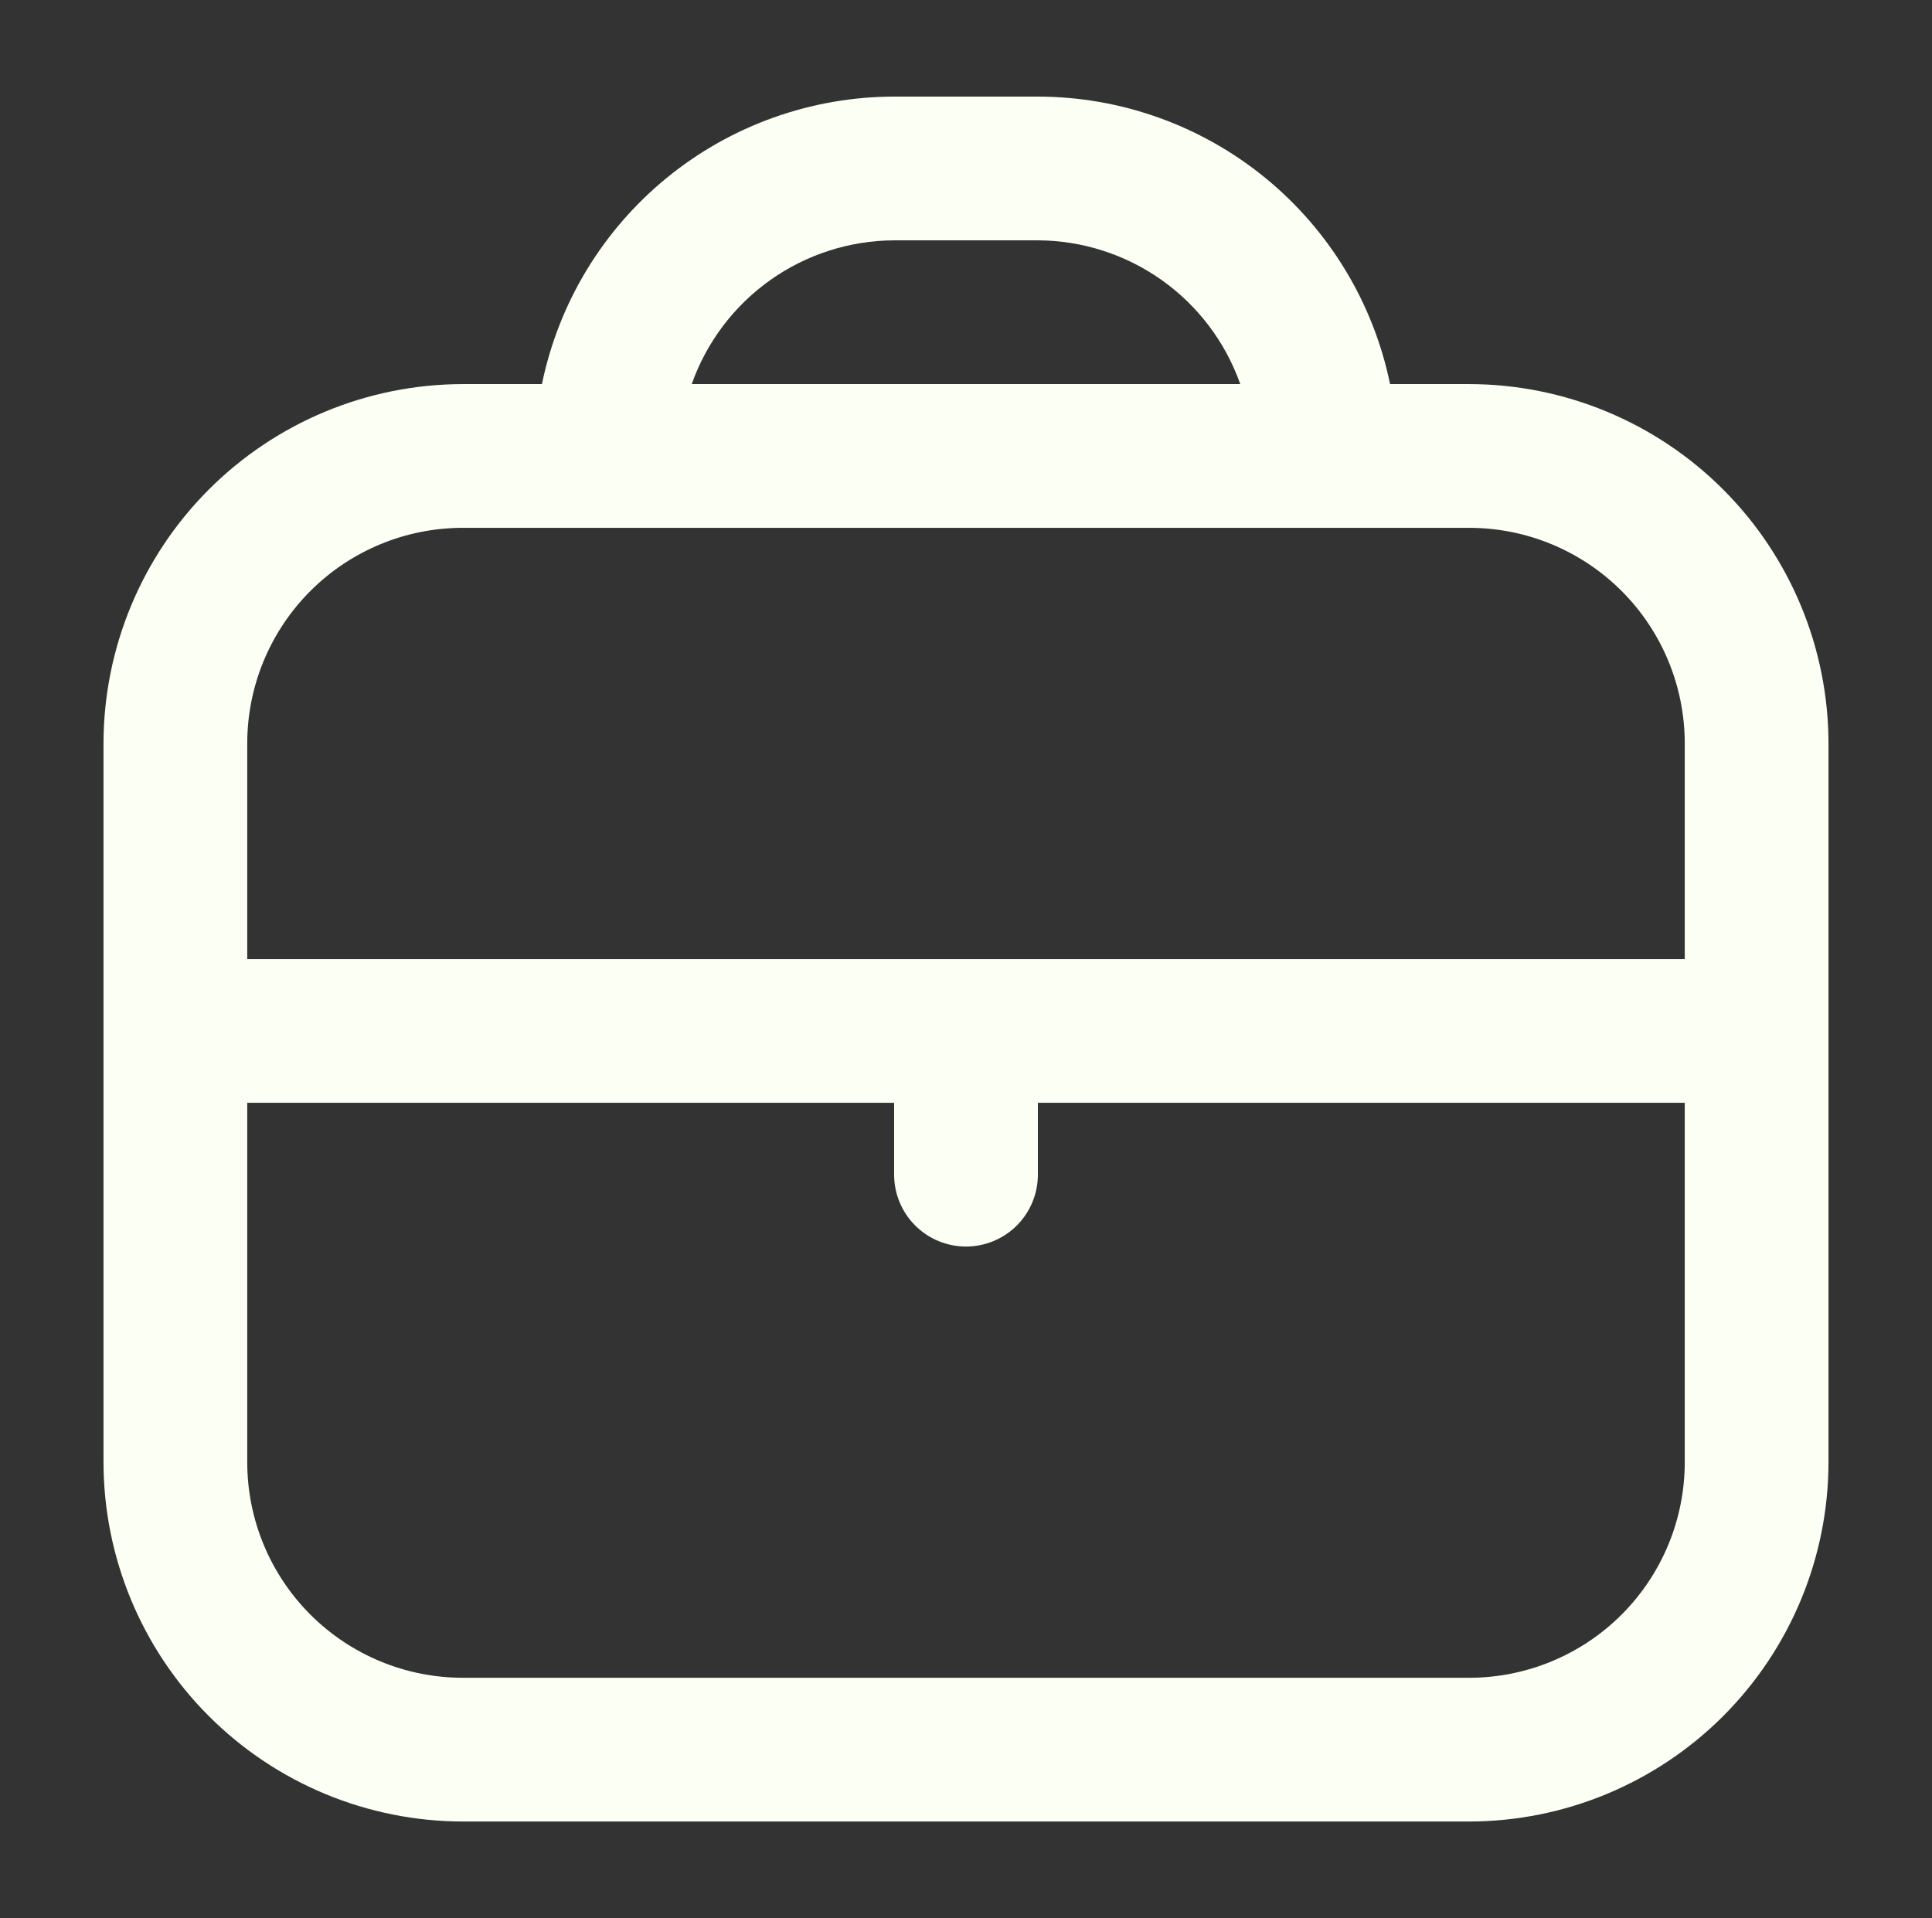<svg width="280" height="278" viewBox="0 0 280 278" fill="none" xmlns="http://www.w3.org/2000/svg">
<rect x="0" y="0" width="280" height="278" fill="#333333" stroke="none"/>
<g clip-path="url(#clip0_2460_37)">
<path d="M212.917 55.667H201.458C199.041 43.91 192.644 33.347 183.346 25.758C174.049 18.168 162.419 14.015 150.417 14L129.583 14C117.581 14.015 105.951 18.168 96.654 25.758C87.356 33.347 80.959 43.91 78.542 55.667H67.083C53.275 55.683 40.037 61.176 30.273 70.94C20.509 80.704 15.017 93.942 15 107.75L15 211.917C15.017 225.725 20.509 238.963 30.273 248.727C40.037 258.491 53.275 263.983 67.083 264H212.917C226.725 263.983 239.963 258.491 249.727 248.727C259.491 238.963 264.983 225.725 265 211.917V107.75C264.983 93.942 259.491 80.704 249.727 70.94C239.963 61.176 226.725 55.683 212.917 55.667ZM129.583 34.833H150.417C156.857 34.86 163.132 36.876 168.382 40.605C173.633 44.334 177.603 49.595 179.75 55.667H100.25C102.397 49.595 106.367 44.334 111.618 40.605C116.868 36.876 123.143 34.86 129.583 34.833ZM67.083 76.5H212.917C221.205 76.5 229.153 79.792 235.014 85.653C240.874 91.513 244.167 99.462 244.167 107.75V139H35.833V107.75C35.833 99.462 39.126 91.513 44.986 85.653C50.847 79.792 58.795 76.5 67.083 76.5ZM212.917 243.167H67.083C58.795 243.167 50.847 239.874 44.986 234.014C39.126 228.153 35.833 220.205 35.833 211.917V159.833H129.583V170.25C129.583 173.013 130.681 175.662 132.634 177.616C134.588 179.569 137.237 180.667 140 180.667C142.763 180.667 145.412 179.569 147.366 177.616C149.319 175.662 150.417 173.013 150.417 170.25V159.833H244.167V211.917C244.167 220.205 240.874 228.153 235.014 234.014C229.153 239.874 221.205 243.167 212.917 243.167Z" fill="#FCFFF3"/>
</g>
<defs>
<clipPath id="clip0_2460_37">
<rect width="250" height="250" fill="white" transform="translate(15 14)"/>
</clipPath>
</defs>
</svg>
